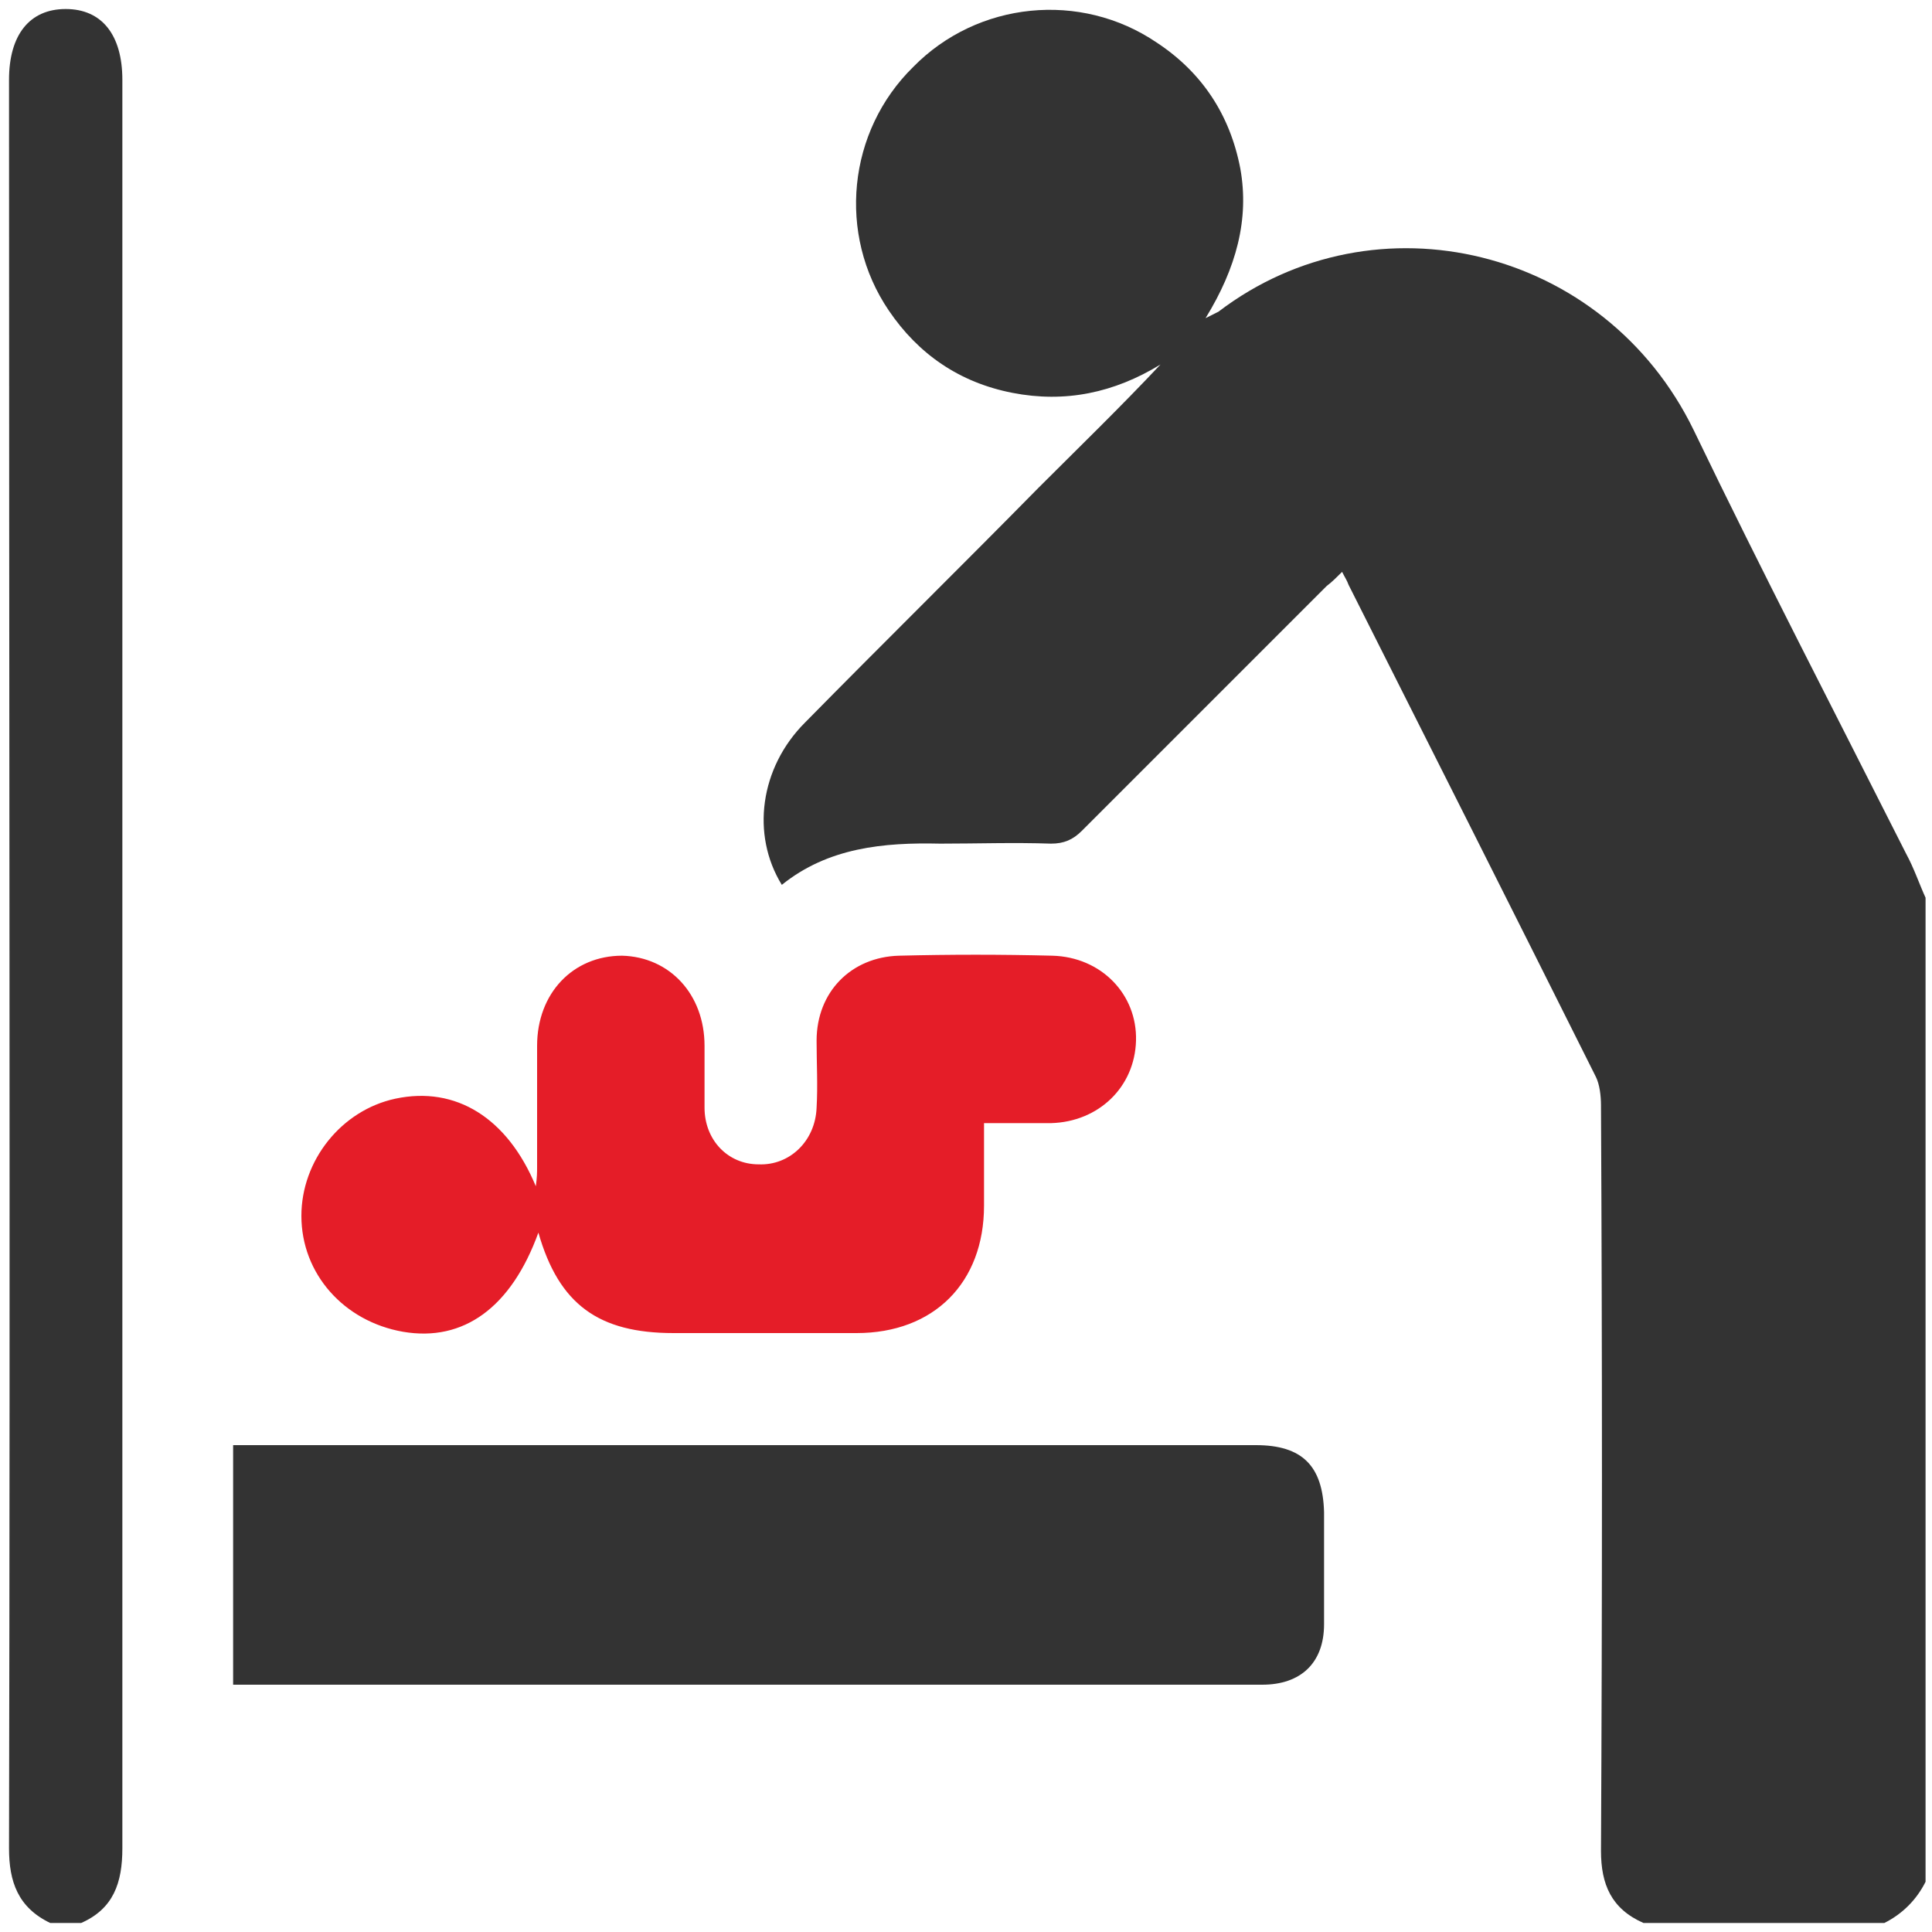 <svg width="150" height="150" viewBox="0 0 150 150" fill="none" xmlns="http://www.w3.org/2000/svg">
<g clip-path="url(#clip0_9_83)">
<path d="M127.6 149.3C125.1 148.2 124.3 146.3 124.3 143.7C124.4 124.4 124.4 105.1 124.3 85.8C124.3 85.1 124.2 84.2 123.9 83.6C117.5 70.8 111.1 58.1 104.7 45.4C104.6 45.1 104.4 44.8 104.2 44.4C103.8 44.8 103.4 45.2 103 45.5C96.7 51.8 90.3 58.2 84 64.5C83.3 65.2 82.6 65.5 81.6 65.5C78.7 65.4 75.9 65.5 73 65.5C68.6 65.4 64.3 65.8 60.7 68.7C58.3 64.8 59 59.6 62.5 56.1C68.5 50 74.6 44 80.6 37.9C83.8 34.7 87 31.6 90.1 28.3C86.5 30.5 82.7 31.3 78.6 30.5C74.5 29.7 71.3 27.5 69 24.1C65 18.2 65.8 10.2 70.9 5.2C75.9 0.1 83.9 -0.7 89.8 3.3C93.3 5.6 95.5 8.9 96.3 13.1C97 17 96 20.8 93.6 24.7C94.2 24.4 94.4 24.3 94.6 24.2C106.8 14.9 124.6 19.2 131.5 33.4C136.8 44.4 142.5 55.4 148 66.3C148.6 67.4 149 68.6 149.5 69.7C149.5 95.2 149.5 120.6 149.5 146.1C148.8 147.5 147.7 148.6 146.3 149.3C140 149.3 133.8 149.3 127.6 149.3Z" fill="#333333"/>
<path d="M3.9 149.3C1.4 148.1 0.7 146.1 0.7 143.5C0.8 97.7 0.7 52 0.7 6.2C0.7 2.7 2.3 0.7 5.1 0.7C7.9 0.7 9.5 2.7 9.5 6.2C9.5 52 9.5 97.7 9.5 143.5C9.5 146.2 8.8 148.2 6.3 149.3C5.4 149.3 4.7 149.3 3.9 149.3Z" fill="#333333"/>
<path d="M18.1 130.8C18.1 124.9 18.1 119.2 18.1 113.5C18.1 113.1 18.1 112.7 18.1 112.2C18.7 112.2 19.2 112.2 19.7 112.2C45.6 112.2 71.5 112.2 97.5 112.2C101.1 112.2 102.7 113.8 102.8 117.4C102.8 120.3 102.8 123.2 102.8 126.1C102.8 129.1 101 130.8 98 130.8C71.8 130.8 45.7 130.8 19.5 130.8C19.1 130.8 18.7 130.8 18.1 130.8Z" fill="#333333"/>
<path d="M76.4 87.2C76.4 89.5 76.4 91.5 76.4 93.6C76.4 99.6 72.5 103.5 66.5 103.5C61.8 103.5 57 103.5 52.3 103.5C46.5 103.5 43.4 101.3 41.8 95.7C39.7 101.5 36 104.2 31.3 103.4C26.7 102.6 23.4 98.9 23.4 94.4C23.4 90.1 26.5 86.2 30.7 85.3C35.4 84.3 39.4 86.8 41.6 92.1C41.7 91.4 41.7 91 41.7 90.6C41.7 87.5 41.7 84.3 41.7 81.2C41.7 77.1 44.5 74.2 48.3 74.2C52 74.3 54.7 77.2 54.7 81.2C54.7 82.8 54.7 84.4 54.7 86C54.7 88.5 56.5 90.4 58.9 90.4C61.3 90.5 63.3 88.6 63.4 86C63.5 84.3 63.4 82.5 63.4 80.8C63.4 77 66.1 74.3 69.8 74.2C73.8 74.1 77.7 74.1 81.7 74.2C85.5 74.3 88.3 77.2 88.2 80.8C88.1 84.4 85.3 87.1 81.6 87.2C80 87.2 78.3 87.2 76.4 87.2Z" fill="#E51D28"/>
</g>
<defs>
<clipPath id="clip0_9_83">
<rect width="150" height="150" fill="white"/>
</clipPath>
</defs>
</svg>
